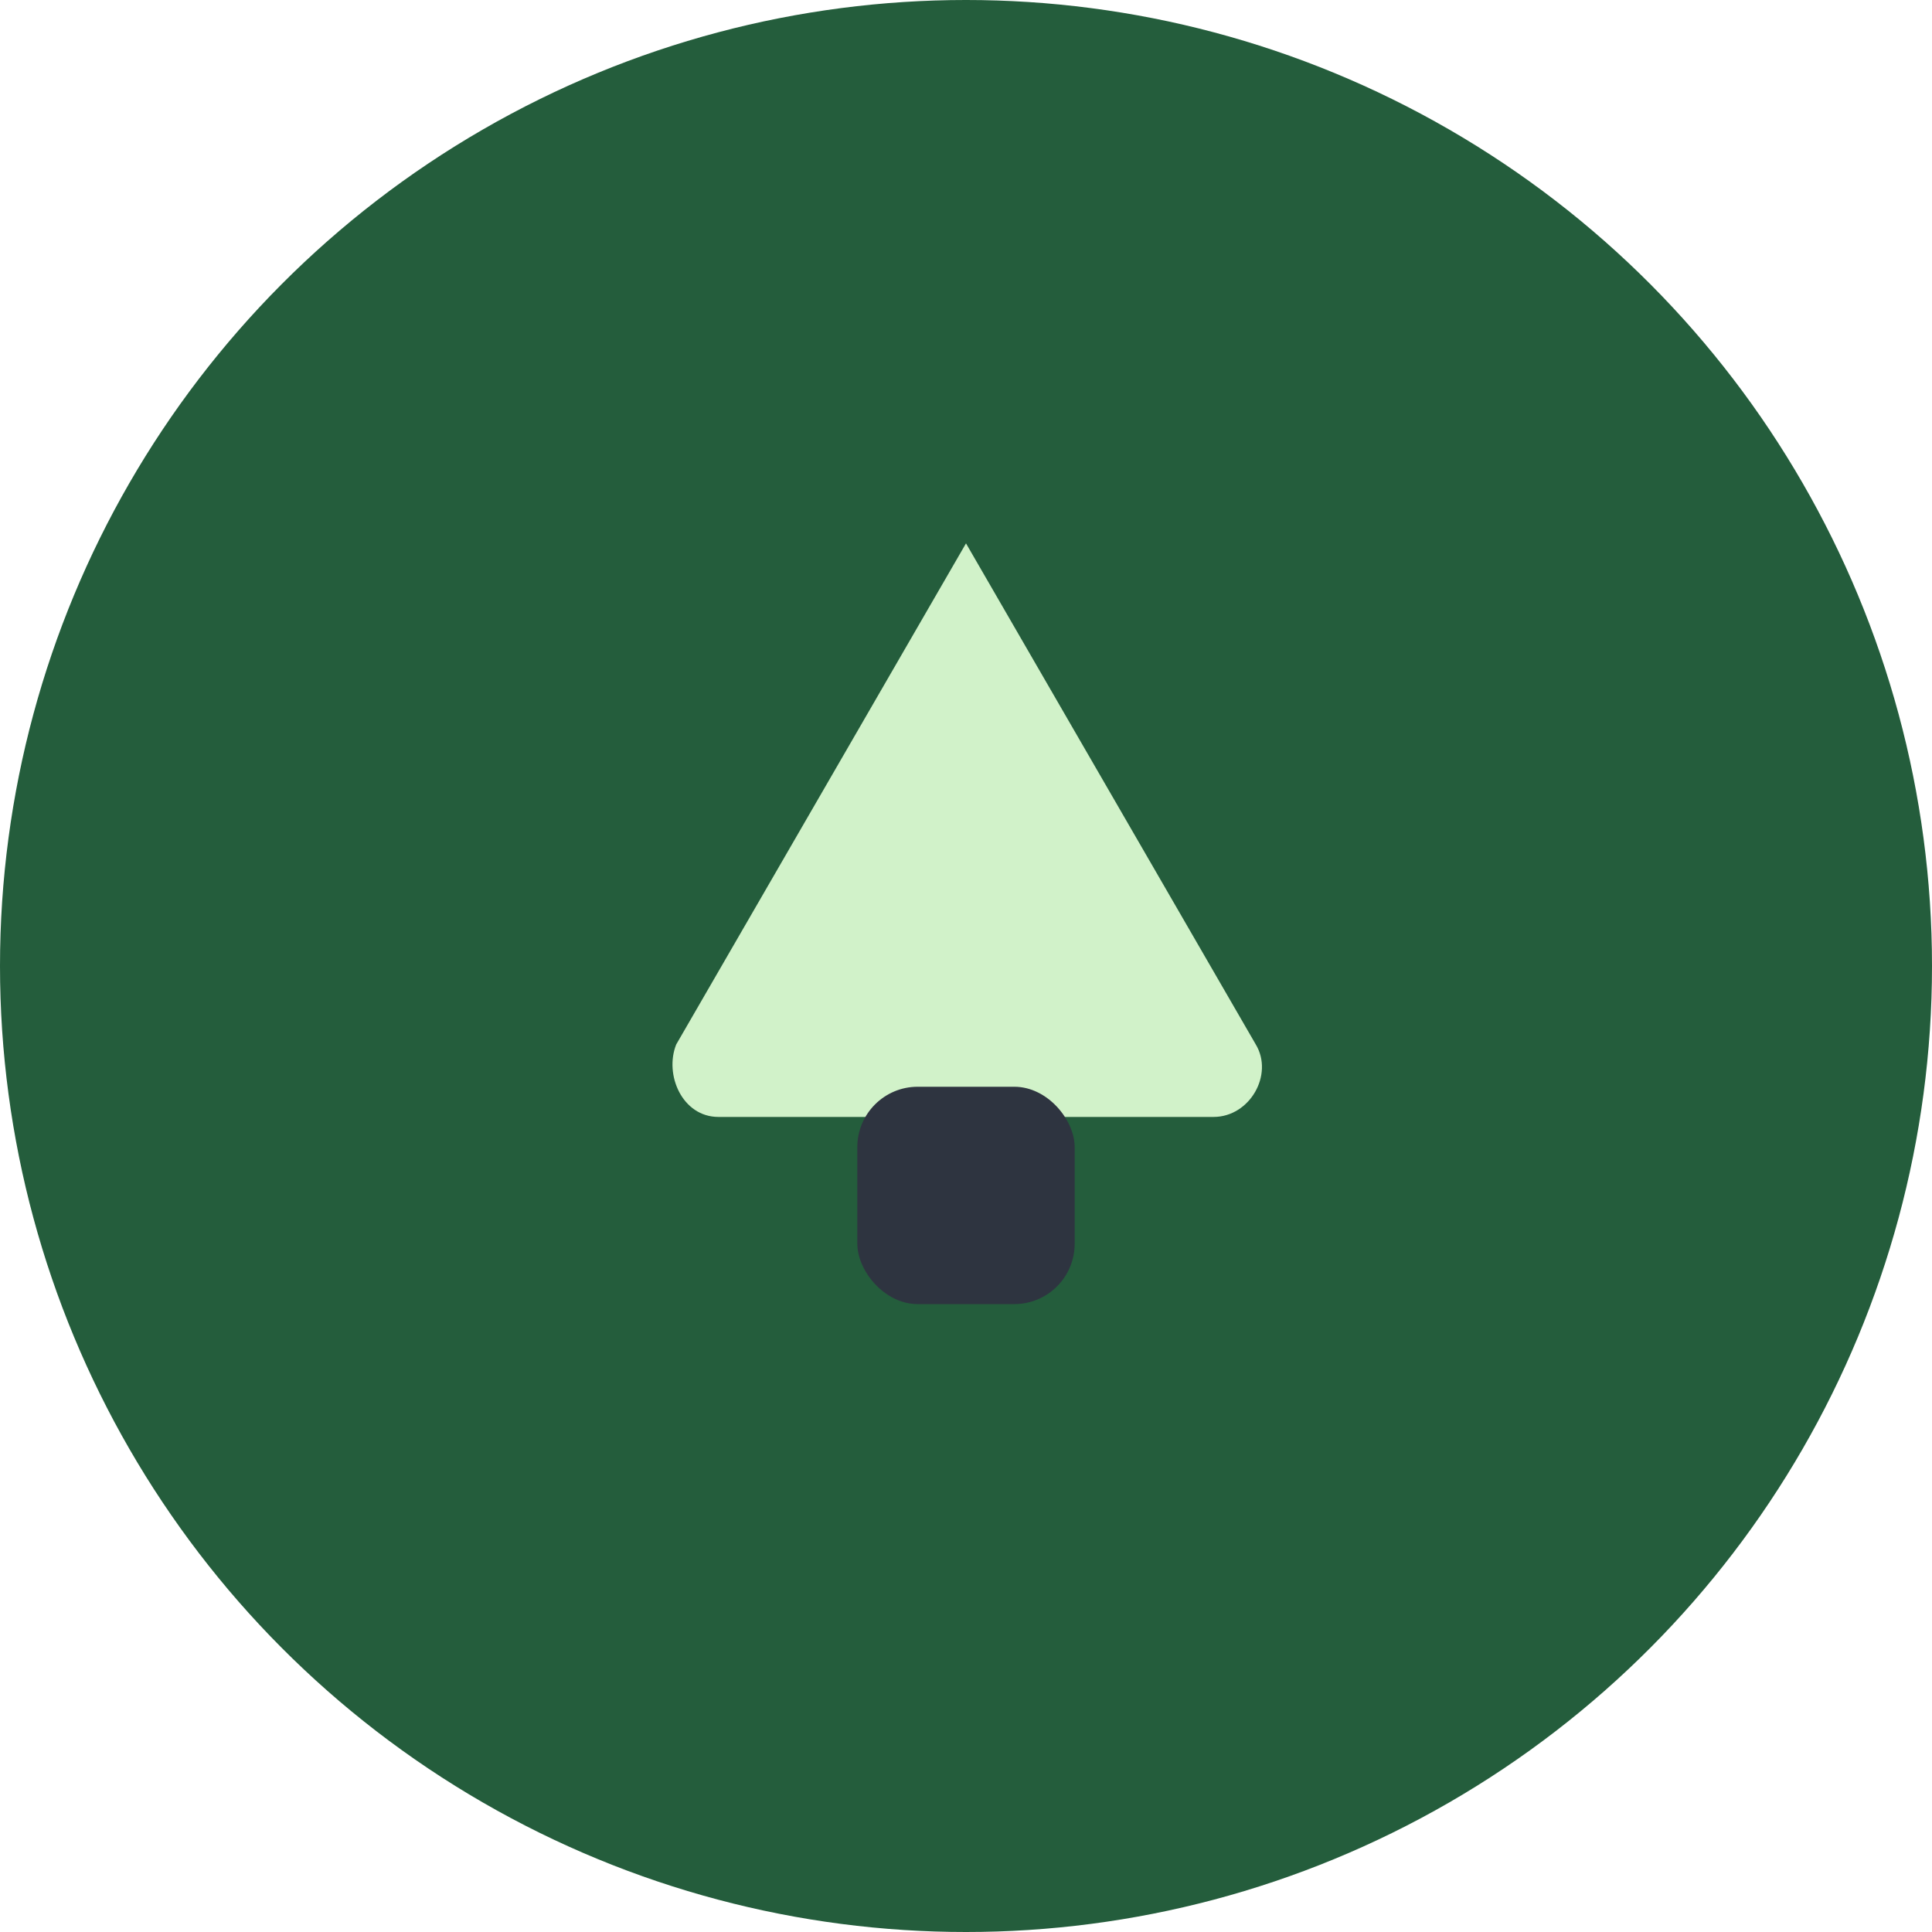 <?xml version="1.0" encoding="UTF-8"?>
<svg xmlns="http://www.w3.org/2000/svg" width="32" height="32" viewBox="0 0 32 32"><circle cx="16" cy="16" r="16" fill="#245D3C"/><path d="M16 9l4.8 8.3c.3.5-.1 1.2-.7 1.2H11.9c-.6 0-.9-.7-.7-1.2L16 9z" fill="#D1F2C9"/><rect x="14.2" y="18" width="3.6" height="3.6" rx="1" fill="#2E3440"/></svg>